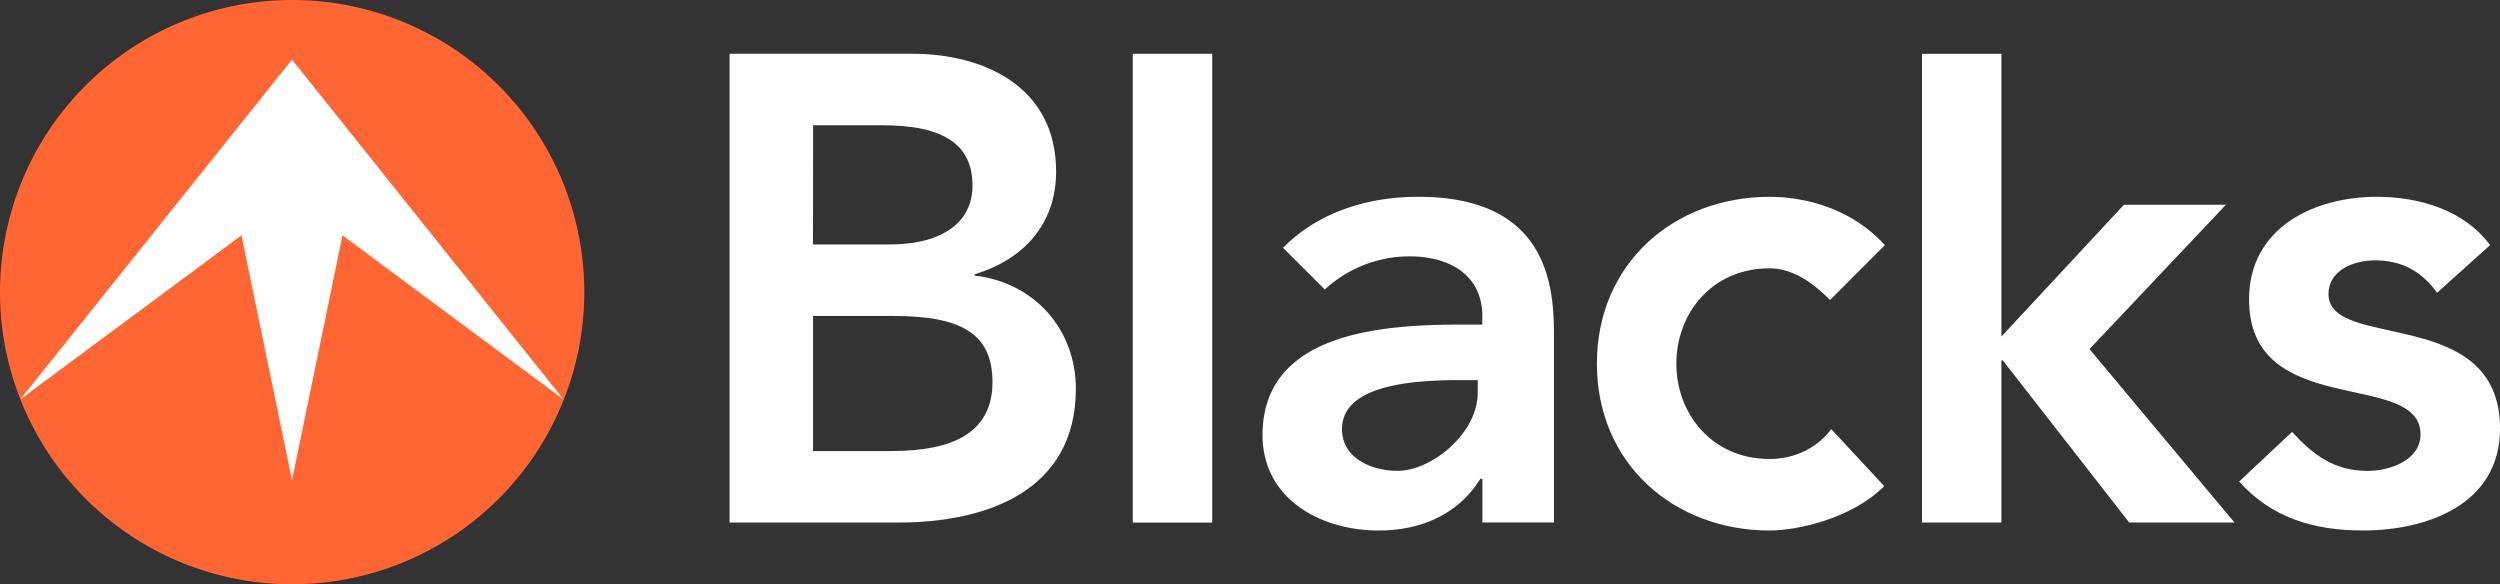 <svg xmlns="http://www.w3.org/2000/svg" xmlns:xlink="http://www.w3.org/1999/xlink" width="1401.03" height="327.45" viewBox="0 0 1401.03 327.45">
  <rect x="0" y="0" width="1401.03" height="327.45" fill="#333333" stroke="none"/>
  <defs>
    <style>
      .cls-1 {
        fill: none;
      }

      .cls-2 {
        fill: #fff;
      }

      .cls-3 {
        clip-path: url(#clip-path);
      }

      .cls-4 {
        fill: #f63;
      }
    </style>
    <clipPath id="clip-path" transform="translate(0)">
      <rect class="cls-1" y="0.01" width="327.44" height="327.44"/>
    </clipPath>
  </defs>
  <title>blacks-logo-white</title>
  <g id="Layer_2" data-name="Layer 2">
    <g id="Layer_2-2" data-name="Layer 2">
      <g>
        <g>
          <path class="cls-2" d="M498.64,252.77h-43V177.06h44.9c37.86,0,55.66,9.66,55.66,37.12,0,34.51-33.4,38.59-57.52,38.59m-43-182.58h38.61C529.47,70.19,545,81.34,545,104c0,19.66-15.56,33-46.74,33H455.6Zm90.54,84.26v-.75c27.08-8.15,45.64-27.82,45.64-57.52,0-47.86-40.8-66.05-80.52-66.05H408.86V292.84h94.6c49.73,0,99.46-17.81,99.46-74.94,0-33.78-23.75-59.75-56.78-63.45" transform="translate(0)"/>
          <rect class="cls-2" x="634.81" y="30.14" width="44.53" height="262.71"/>
          <path class="cls-2" d="M828.14,220c0,23.11-26.09,43.86-44.89,43.86-14.49,0-31.18-7-31.18-23.38,0-25.61,42.31-27.46,66.78-27.46h9.29ZM794.75,110.28c-28.18,0-56,8.56-75.71,28.59l23.39,23.36a70.05,70.05,0,0,1,47.5-18.56c23.75,0,40.78,11.5,40.78,33.41v4.82H819.62c-44.55,0-112.08,4.08-112.08,61.95,0,35.26,31.92,53.44,65,53.44,23.75,0,44.52-8.89,57.13-29h1.09v24.5h40.1V190.43c0-25.24,0-80.15-76.06-80.15" transform="translate(0)"/>
          <path class="cls-2" d="M991.75,150.36c11.88,0,23.38,7,33.79,17.81l30.78-30.8c-17.06-18.91-41.93-27.07-64.57-27.07-53.75,0-96.83,37.48-96.83,93.48S938,297.3,991.75,297.3c15.58,0,46-6.68,64.2-24.87l-29.67-31.92c-8.19,10.77-20.77,16.71-34.53,16.71-32.63,0-52.3-25.59-52.3-53.44s19.67-53.42,52.3-53.42" transform="translate(0)"/>
          <polygon class="cls-2" points="1247.42 114.75 1190.27 114.75 1121.62 188.59 1121.62 30.14 1077.11 30.14 1077.11 292.85 1121.62 292.85 1121.62 201.94 1122.36 201.94 1193.25 292.85 1252.24 292.85 1170.98 195.63 1247.42 114.75"/>
          <path class="cls-2" d="M1304.91,164.83c0-13.37,14.11-18.92,26-18.92,15.21,0,26.36,6.29,34.86,18.17l29.69-26.71c-14.48-19.66-39.66-27.08-63.44-27.08-36,0-71.63,17.81-71.63,57.51,0,67.91,96.11,39,96.11,75.69,0,14.11-16.67,20.4-29.69,20.4-18.93,0-30.79-9.25-42.29-21.87l-29.67,27.81c18.16,20.42,41.91,27.46,69.38,27.46,36.37,0,76.82-14.84,76.82-57.13,0-69.4-96.13-43.43-96.13-75.33" transform="translate(0)"/>
        </g>
        <g>
          <g class="cls-3">
            <path class="cls-4" d="M327.44,163.73A163.72,163.72,0,1,1,163.72,0,163.71,163.71,0,0,1,327.44,163.73" transform="translate(0)"/>
          </g>
          <polygon class="cls-2" points="11.43 223.76 135.33 131.89 163.65 269.1 191.93 131.89 315.88 223.92 315.88 223.91 163.65 33.41 11.43 223.76"/>
        </g>
      </g>
    </g>
  </g>
</svg>
